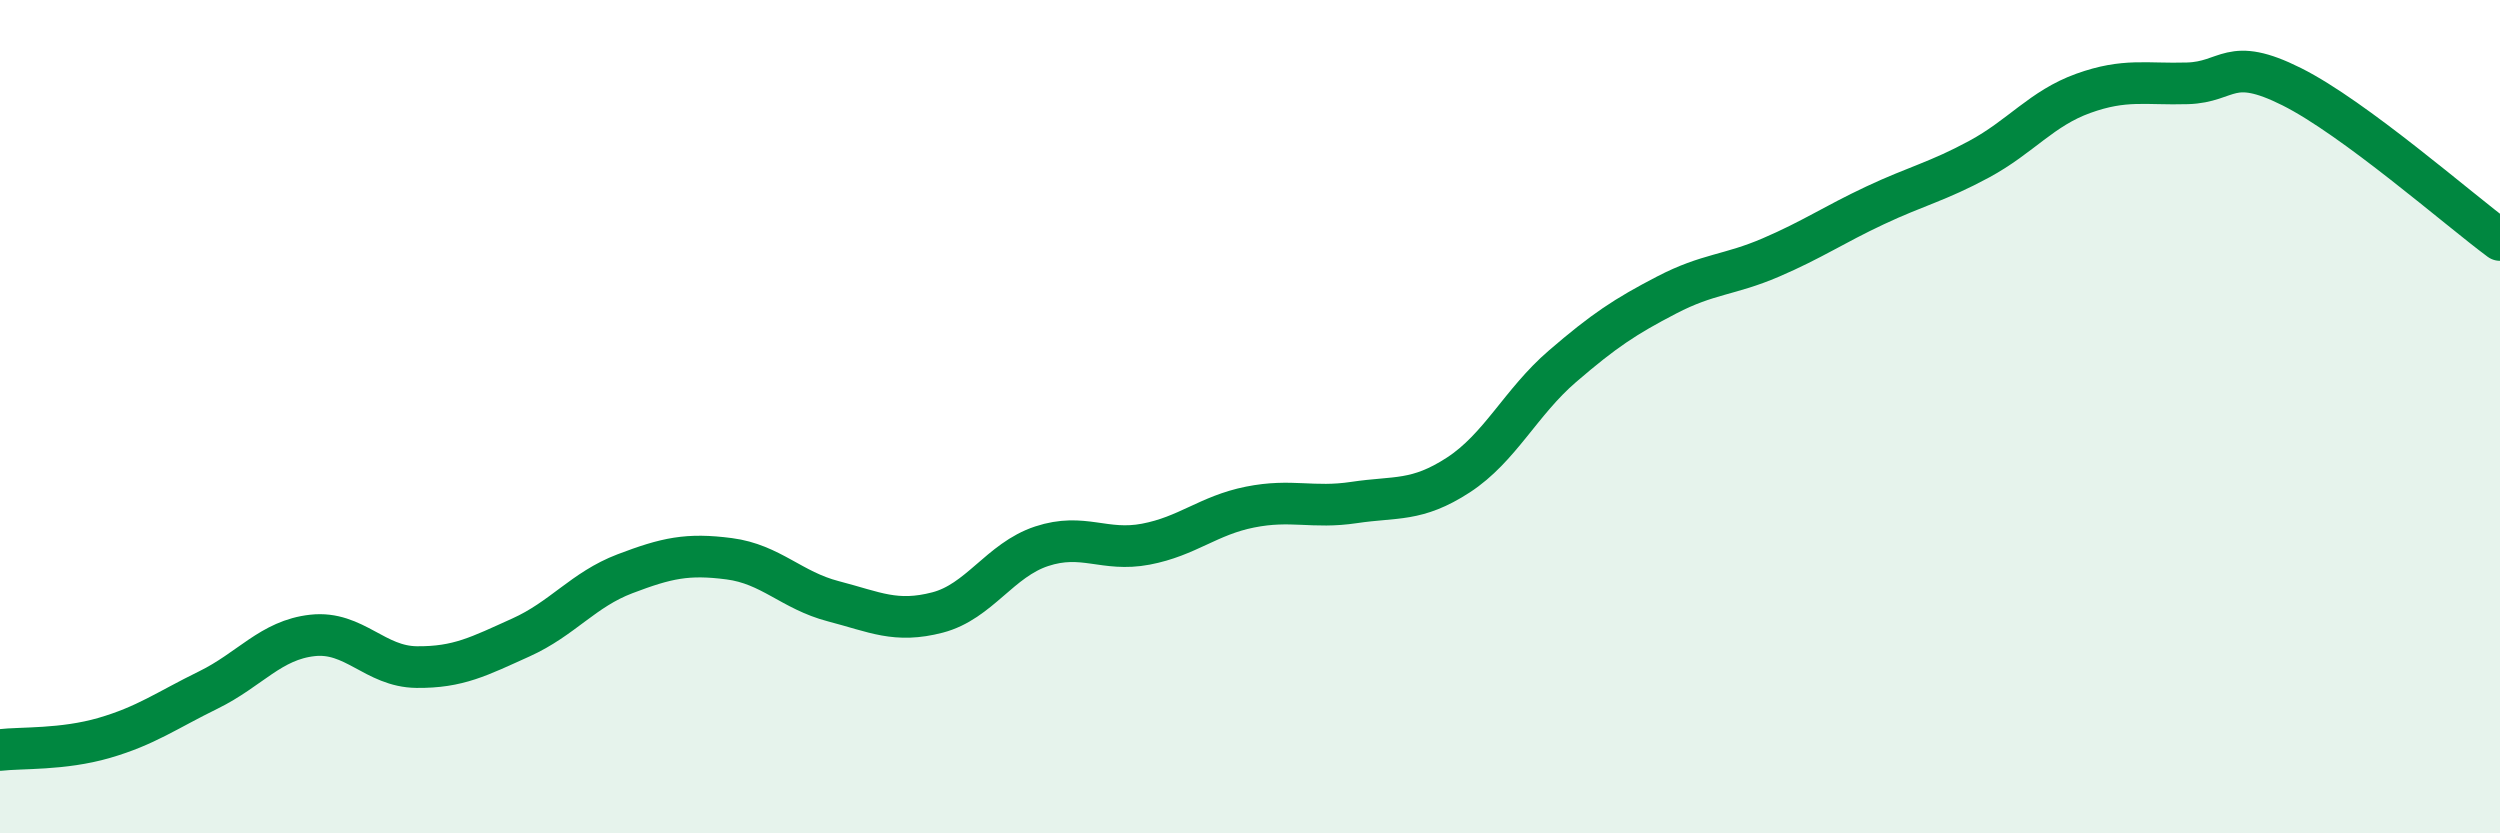 
    <svg width="60" height="20" viewBox="0 0 60 20" xmlns="http://www.w3.org/2000/svg">
      <path
        d="M 0,18 C 0.5,17.94 1.5,18 2.5,17.71 C 3.5,17.42 4,17.05 5,16.56 C 6,16.07 6.5,15.36 7.5,15.25 C 8.5,15.14 9,16 10,16.01 C 11,16.02 11.5,15.75 12.5,15.3 C 13.5,14.85 14,14.15 15,13.77 C 16,13.39 16.5,13.28 17.5,13.41 C 18.5,13.54 19,14.17 20,14.43 C 21,14.69 21.5,14.96 22.5,14.7 C 23.5,14.44 24,13.44 25,13.11 C 26,12.78 26.5,13.25 27.5,13.06 C 28.5,12.87 29,12.37 30,12.17 C 31,11.97 31.5,12.21 32.5,12.06 C 33.5,11.91 34,12.05 35,11.4 C 36,10.75 36.5,9.65 37.5,8.79 C 38.5,7.93 39,7.6 40,7.08 C 41,6.56 41.5,6.61 42.5,6.18 C 43.5,5.75 44,5.4 45,4.93 C 46,4.46 46.5,4.36 47.5,3.82 C 48.5,3.28 49,2.6 50,2.24 C 51,1.88 51.5,2.03 52.5,2 C 53.5,1.97 53.5,1.33 55,2.08 C 56.5,2.83 59,5.02 60,5.76L60 20L0 20Z"
        fill="#008740"
        opacity="0.1"
        stroke-linecap="round"
        stroke-linejoin="round"
      />
      <path
        d="M 0,18 C 0.5,17.94 1.5,18 2.5,17.71 C 3.5,17.42 4,17.05 5,16.56 C 6,16.07 6.5,15.36 7.5,15.25 C 8.5,15.14 9,16 10,16.01 C 11,16.02 11.5,15.75 12.5,15.3 C 13.5,14.85 14,14.15 15,13.77 C 16,13.39 16.5,13.28 17.5,13.41 C 18.5,13.54 19,14.17 20,14.43 C 21,14.69 21.5,14.96 22.5,14.7 C 23.5,14.44 24,13.44 25,13.11 C 26,12.78 26.5,13.25 27.5,13.06 C 28.5,12.87 29,12.37 30,12.17 C 31,11.97 31.5,12.21 32.5,12.06 C 33.5,11.91 34,12.05 35,11.4 C 36,10.75 36.5,9.65 37.5,8.79 C 38.5,7.93 39,7.6 40,7.08 C 41,6.56 41.5,6.61 42.5,6.18 C 43.5,5.75 44,5.4 45,4.93 C 46,4.46 46.5,4.36 47.5,3.82 C 48.5,3.28 49,2.6 50,2.24 C 51,1.88 51.5,2.03 52.5,2 C 53.5,1.97 53.5,1.33 55,2.08 C 56.5,2.83 59,5.02 60,5.76"
        stroke="#008740"
        stroke-width="1"
        fill="none"
        stroke-linecap="round"
        stroke-linejoin="round"
      />
    </svg>
  